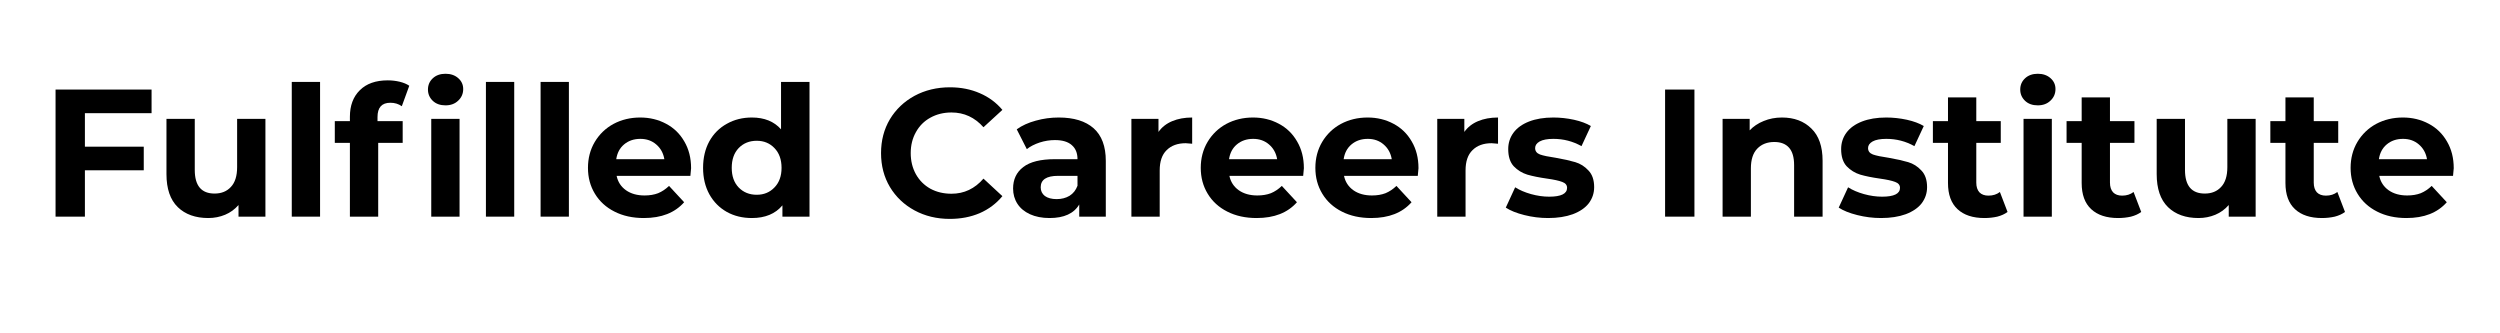 <svg xmlns="http://www.w3.org/2000/svg" xmlns:xlink="http://www.w3.org/1999/xlink" width="300" zoomAndPan="magnify" viewBox="0 0 224.88 30" height="40" preserveAspectRatio="xMidYMid meet" version="1.2"><defs/><g id="3c8c18a07a"><g style="fill:#000000;fill-opacity:1;"><g transform="translate(3.581, 19.498)"><path style="stroke:none" d="M 4 -9.312 L 4 -6.297 L 9.297 -6.297 L 9.297 -4.172 L 4 -4.172 L 4 0 L 1.359 0 L 1.359 -11.438 L 10 -11.438 L 10 -9.312 Z M 4 -9.312 "/></g></g><g style="fill:#000000;fill-opacity:1;"><g transform="translate(13.797, 19.498)"><path style="stroke:none" d="M 10.031 -8.797 L 10.031 0 L 7.609 0 L 7.609 -1.047 C 7.273 -0.66 6.875 -0.367 6.406 -0.172 C 5.938 0.023 5.43 0.125 4.891 0.125 C 3.734 0.125 2.816 -0.203 2.141 -0.859 C 1.461 -1.523 1.125 -2.516 1.125 -3.828 L 1.125 -8.797 L 3.672 -8.797 L 3.672 -4.203 C 3.672 -2.785 4.266 -2.078 5.453 -2.078 C 6.066 -2.078 6.555 -2.273 6.922 -2.672 C 7.297 -3.066 7.484 -3.66 7.484 -4.453 L 7.484 -8.797 Z M 10.031 -8.797 "/></g></g><g style="fill:#000000;fill-opacity:1;"><g transform="translate(25.027, 19.498)"><path style="stroke:none" d="M 1.172 -12.125 L 3.719 -12.125 L 3.719 0 L 1.172 0 Z M 1.172 -12.125 "/></g></g><g style="fill:#000000;fill-opacity:1;"><g transform="translate(29.947, 19.498)"><path style="stroke:none" d="M 3.969 -8.594 L 6.234 -8.594 L 6.234 -6.641 L 4.031 -6.641 L 4.031 0 L 1.484 0 L 1.484 -6.641 L 0.125 -6.641 L 0.125 -8.594 L 1.484 -8.594 L 1.484 -8.984 C 1.484 -9.992 1.781 -10.789 2.375 -11.375 C 2.969 -11.969 3.805 -12.266 4.891 -12.266 C 5.266 -12.266 5.625 -12.223 5.969 -12.141 C 6.312 -12.055 6.598 -11.938 6.828 -11.781 L 6.156 -9.938 C 5.863 -10.145 5.52 -10.25 5.125 -10.25 C 4.352 -10.25 3.969 -9.82 3.969 -8.969 Z M 3.969 -8.594 "/></g></g><g style="fill:#000000;fill-opacity:1;"><g transform="translate(37.581, 19.498)"><path style="stroke:none" d="M 1.172 -8.797 L 3.719 -8.797 L 3.719 0 L 1.172 0 Z M 2.453 -10.016 C 1.984 -10.016 1.602 -10.148 1.312 -10.422 C 1.02 -10.703 0.875 -11.039 0.875 -11.438 C 0.875 -11.844 1.02 -12.18 1.312 -12.453 C 1.602 -12.723 1.984 -12.859 2.453 -12.859 C 2.922 -12.859 3.301 -12.727 3.594 -12.469 C 3.895 -12.207 4.047 -11.879 4.047 -11.484 C 4.047 -11.066 3.895 -10.719 3.594 -10.438 C 3.301 -10.156 2.922 -10.016 2.453 -10.016 Z M 2.453 -10.016 "/></g></g><g style="fill:#000000;fill-opacity:1;"><g transform="translate(42.501, 19.498)"><path style="stroke:none" d="M 1.172 -12.125 L 3.719 -12.125 L 3.719 0 L 1.172 0 Z M 1.172 -12.125 "/></g></g><g style="fill:#000000;fill-opacity:1;"><g transform="translate(47.421, 19.498)"><path style="stroke:none" d="M 1.172 -12.125 L 3.719 -12.125 L 3.719 0 L 1.172 0 Z M 1.172 -12.125 "/></g></g><g style="fill:#000000;fill-opacity:1;"><g transform="translate(52.341, 19.498)"><path style="stroke:none" d="M 9.797 -4.359 C 9.797 -4.328 9.773 -4.098 9.734 -3.672 L 3.094 -3.672 C 3.207 -3.129 3.488 -2.695 3.938 -2.375 C 4.383 -2.062 4.941 -1.906 5.609 -1.906 C 6.066 -1.906 6.473 -1.973 6.828 -2.109 C 7.18 -2.254 7.508 -2.473 7.812 -2.766 L 9.172 -1.297 C 8.336 -0.348 7.129 0.125 5.547 0.125 C 4.547 0.125 3.664 -0.066 2.906 -0.453 C 2.145 -0.836 1.555 -1.375 1.141 -2.062 C 0.723 -2.75 0.516 -3.523 0.516 -4.391 C 0.516 -5.254 0.719 -6.031 1.125 -6.719 C 1.539 -7.414 2.102 -7.957 2.812 -8.344 C 3.531 -8.727 4.332 -8.922 5.219 -8.922 C 6.07 -8.922 6.848 -8.734 7.547 -8.359 C 8.242 -7.992 8.789 -7.461 9.188 -6.766 C 9.594 -6.078 9.797 -5.273 9.797 -4.359 Z M 5.234 -7 C 4.648 -7 4.16 -6.832 3.766 -6.5 C 3.379 -6.176 3.145 -5.734 3.062 -5.172 L 7.391 -5.172 C 7.297 -5.723 7.051 -6.164 6.656 -6.5 C 6.27 -6.832 5.797 -7 5.234 -7 Z M 5.234 -7 "/></g></g><g style="fill:#000000;fill-opacity:1;"><g transform="translate(62.655, 19.498)"><path style="stroke:none" d="M 10.141 -12.125 L 10.141 0 L 7.703 0 L 7.703 -1.016 C 7.066 -0.254 6.148 0.125 4.953 0.125 C 4.117 0.125 3.367 -0.055 2.703 -0.422 C 2.035 -0.797 1.508 -1.328 1.125 -2.016 C 0.75 -2.703 0.562 -3.492 0.562 -4.391 C 0.562 -5.297 0.75 -6.094 1.125 -6.781 C 1.508 -7.469 2.035 -7.992 2.703 -8.359 C 3.367 -8.734 4.117 -8.922 4.953 -8.922 C 6.078 -8.922 6.953 -8.566 7.578 -7.859 L 7.578 -12.125 Z M 5.391 -1.969 C 6.035 -1.969 6.566 -2.188 6.984 -2.625 C 7.41 -3.062 7.625 -3.648 7.625 -4.391 C 7.625 -5.141 7.41 -5.734 6.984 -6.172 C 6.566 -6.609 6.035 -6.828 5.391 -6.828 C 4.734 -6.828 4.191 -6.609 3.766 -6.172 C 3.348 -5.734 3.141 -5.141 3.141 -4.391 C 3.141 -3.648 3.348 -3.062 3.766 -2.625 C 4.191 -2.188 4.734 -1.969 5.391 -1.969 Z M 5.391 -1.969 "/></g></g><g style="fill:#000000;fill-opacity:1;"><g transform="translate(73.967, 19.498)"><path style="stroke:none" d=""/></g></g><g style="fill:#000000;fill-opacity:1;"><g transform="translate(78.593, 19.498)"><path style="stroke:none" d="M 6.828 0.203 C 5.66 0.203 4.602 -0.051 3.656 -0.562 C 2.719 -1.07 1.977 -1.773 1.438 -2.672 C 0.906 -3.566 0.641 -4.582 0.641 -5.719 C 0.641 -6.852 0.906 -7.867 1.438 -8.766 C 1.977 -9.66 2.719 -10.363 3.656 -10.875 C 4.602 -11.383 5.664 -11.641 6.844 -11.641 C 7.832 -11.641 8.727 -11.461 9.531 -11.109 C 10.332 -10.766 11.008 -10.266 11.562 -9.609 L 9.859 -8.047 C 9.078 -8.93 8.117 -9.375 6.984 -9.375 C 6.273 -9.375 5.641 -9.219 5.078 -8.906 C 4.523 -8.602 4.094 -8.172 3.781 -7.609 C 3.469 -7.055 3.312 -6.426 3.312 -5.719 C 3.312 -5.008 3.469 -4.375 3.781 -3.812 C 4.094 -3.258 4.523 -2.828 5.078 -2.516 C 5.641 -2.211 6.273 -2.062 6.984 -2.062 C 8.117 -2.062 9.078 -2.516 9.859 -3.422 L 11.562 -1.844 C 11.008 -1.176 10.328 -0.664 9.516 -0.312 C 8.711 0.031 7.816 0.203 6.828 0.203 Z M 6.828 0.203 "/></g></g><g style="fill:#000000;fill-opacity:1;"><g transform="translate(90.509, 19.498)"><path style="stroke:none" d="M 4.719 -8.922 C 6.082 -8.922 7.129 -8.598 7.859 -7.953 C 8.586 -7.305 8.953 -6.328 8.953 -5.016 L 8.953 0 L 6.562 0 L 6.562 -1.094 C 6.082 -0.281 5.191 0.125 3.891 0.125 C 3.211 0.125 2.625 0.008 2.125 -0.219 C 1.633 -0.445 1.258 -0.758 1 -1.156 C 0.738 -1.562 0.609 -2.02 0.609 -2.531 C 0.609 -3.352 0.914 -4 1.531 -4.469 C 2.145 -4.938 3.094 -5.172 4.375 -5.172 L 6.406 -5.172 C 6.406 -5.723 6.234 -6.145 5.891 -6.438 C 5.555 -6.738 5.051 -6.891 4.375 -6.891 C 3.906 -6.891 3.445 -6.816 3 -6.672 C 2.551 -6.523 2.164 -6.328 1.844 -6.078 L 0.938 -7.859 C 1.414 -8.203 1.988 -8.461 2.656 -8.641 C 3.32 -8.828 4.008 -8.922 4.719 -8.922 Z M 4.531 -1.578 C 4.969 -1.578 5.352 -1.676 5.688 -1.875 C 6.02 -2.082 6.258 -2.383 6.406 -2.781 L 6.406 -3.672 L 4.656 -3.672 C 3.613 -3.672 3.094 -3.328 3.094 -2.641 C 3.094 -2.316 3.219 -2.055 3.469 -1.859 C 3.727 -1.672 4.082 -1.578 4.531 -1.578 Z M 4.531 -1.578 "/></g></g><g style="fill:#000000;fill-opacity:1;"><g transform="translate(100.594, 19.498)"><path style="stroke:none" d="M 3.609 -7.625 C 3.91 -8.051 4.32 -8.375 4.844 -8.594 C 5.363 -8.812 5.961 -8.922 6.641 -8.922 L 6.641 -6.562 C 6.348 -6.594 6.156 -6.609 6.062 -6.609 C 5.332 -6.609 4.758 -6.398 4.344 -5.984 C 3.926 -5.578 3.719 -4.969 3.719 -4.156 L 3.719 0 L 1.172 0 L 1.172 -8.797 L 3.609 -8.797 Z M 3.609 -7.625 "/></g></g><g style="fill:#000000;fill-opacity:1;"><g transform="translate(107.492, 19.498)"><path style="stroke:none" d="M 9.797 -4.359 C 9.797 -4.328 9.773 -4.098 9.734 -3.672 L 3.094 -3.672 C 3.207 -3.129 3.488 -2.695 3.938 -2.375 C 4.383 -2.062 4.941 -1.906 5.609 -1.906 C 6.066 -1.906 6.473 -1.973 6.828 -2.109 C 7.18 -2.254 7.508 -2.473 7.812 -2.766 L 9.172 -1.297 C 8.336 -0.348 7.129 0.125 5.547 0.125 C 4.547 0.125 3.664 -0.066 2.906 -0.453 C 2.145 -0.836 1.555 -1.375 1.141 -2.062 C 0.723 -2.75 0.516 -3.523 0.516 -4.391 C 0.516 -5.254 0.719 -6.031 1.125 -6.719 C 1.539 -7.414 2.102 -7.957 2.812 -8.344 C 3.531 -8.727 4.332 -8.922 5.219 -8.922 C 6.07 -8.922 6.848 -8.734 7.547 -8.359 C 8.242 -7.992 8.789 -7.461 9.188 -6.766 C 9.594 -6.078 9.797 -5.273 9.797 -4.359 Z M 5.234 -7 C 4.648 -7 4.16 -6.832 3.766 -6.5 C 3.379 -6.176 3.145 -5.734 3.062 -5.172 L 7.391 -5.172 C 7.297 -5.723 7.051 -6.164 6.656 -6.5 C 6.27 -6.832 5.797 -7 5.234 -7 Z M 5.234 -7 "/></g></g><g style="fill:#000000;fill-opacity:1;"><g transform="translate(117.807, 19.498)"><path style="stroke:none" d="M 9.797 -4.359 C 9.797 -4.328 9.773 -4.098 9.734 -3.672 L 3.094 -3.672 C 3.207 -3.129 3.488 -2.695 3.938 -2.375 C 4.383 -2.062 4.941 -1.906 5.609 -1.906 C 6.066 -1.906 6.473 -1.973 6.828 -2.109 C 7.18 -2.254 7.508 -2.473 7.812 -2.766 L 9.172 -1.297 C 8.336 -0.348 7.129 0.125 5.547 0.125 C 4.547 0.125 3.664 -0.066 2.906 -0.453 C 2.145 -0.836 1.555 -1.375 1.141 -2.062 C 0.723 -2.75 0.516 -3.523 0.516 -4.391 C 0.516 -5.254 0.719 -6.031 1.125 -6.719 C 1.539 -7.414 2.102 -7.957 2.812 -8.344 C 3.531 -8.727 4.332 -8.922 5.219 -8.922 C 6.07 -8.922 6.848 -8.734 7.547 -8.359 C 8.242 -7.992 8.789 -7.461 9.188 -6.766 C 9.594 -6.078 9.797 -5.273 9.797 -4.359 Z M 5.234 -7 C 4.648 -7 4.16 -6.832 3.766 -6.5 C 3.379 -6.176 3.145 -5.734 3.062 -5.172 L 7.391 -5.172 C 7.297 -5.723 7.051 -6.164 6.656 -6.5 C 6.27 -6.832 5.797 -7 5.234 -7 Z M 5.234 -7 "/></g></g><g style="fill:#000000;fill-opacity:1;"><g transform="translate(128.121, 19.498)"><path style="stroke:none" d="M 3.609 -7.625 C 3.91 -8.051 4.32 -8.375 4.844 -8.594 C 5.363 -8.812 5.961 -8.922 6.641 -8.922 L 6.641 -6.562 C 6.348 -6.594 6.156 -6.609 6.062 -6.609 C 5.332 -6.609 4.758 -6.398 4.344 -5.984 C 3.926 -5.578 3.719 -4.969 3.719 -4.156 L 3.719 0 L 1.172 0 L 1.172 -8.797 L 3.609 -8.797 Z M 3.609 -7.625 "/></g></g><g style="fill:#000000;fill-opacity:1;"><g transform="translate(135.133, 19.498)"><path style="stroke:none" d="M 4.141 0.125 C 3.41 0.125 2.695 0.035 2 -0.141 C 1.301 -0.316 0.742 -0.539 0.328 -0.812 L 1.172 -2.641 C 1.566 -2.391 2.039 -2.188 2.594 -2.031 C 3.156 -1.875 3.703 -1.797 4.234 -1.797 C 5.305 -1.797 5.844 -2.062 5.844 -2.594 C 5.844 -2.844 5.695 -3.02 5.406 -3.125 C 5.113 -3.238 4.66 -3.336 4.047 -3.422 C 3.328 -3.523 2.734 -3.645 2.266 -3.781 C 1.797 -3.926 1.391 -4.176 1.047 -4.531 C 0.711 -4.895 0.547 -5.41 0.547 -6.078 C 0.547 -6.629 0.703 -7.117 1.016 -7.547 C 1.336 -7.984 1.805 -8.32 2.422 -8.562 C 3.035 -8.801 3.766 -8.922 4.609 -8.922 C 5.234 -8.922 5.852 -8.852 6.469 -8.719 C 7.082 -8.582 7.586 -8.395 7.984 -8.156 L 7.141 -6.344 C 6.367 -6.781 5.523 -7 4.609 -7 C 4.066 -7 3.656 -6.922 3.375 -6.766 C 3.102 -6.609 2.969 -6.41 2.969 -6.172 C 2.969 -5.898 3.113 -5.707 3.406 -5.594 C 3.707 -5.488 4.18 -5.391 4.828 -5.297 C 5.547 -5.172 6.129 -5.039 6.578 -4.906 C 7.035 -4.77 7.43 -4.52 7.766 -4.156 C 8.109 -3.801 8.281 -3.301 8.281 -2.656 C 8.281 -2.113 8.117 -1.629 7.797 -1.203 C 7.473 -0.785 6.992 -0.457 6.359 -0.219 C 5.734 0.008 4.992 0.125 4.141 0.125 Z M 4.141 0.125 "/></g></g><g style="fill:#000000;fill-opacity:1;"><g transform="translate(143.813, 19.498)"><path style="stroke:none" d=""/></g></g><g style="fill:#000000;fill-opacity:1;"><g transform="translate(148.439, 19.498)"><path style="stroke:none" d="M 1.359 -11.438 L 4 -11.438 L 4 0 L 1.359 0 Z M 1.359 -11.438 "/></g></g><g style="fill:#000000;fill-opacity:1;"><g transform="translate(153.801, 19.498)"><path style="stroke:none" d="M 6.516 -8.922 C 7.609 -8.922 8.488 -8.594 9.156 -7.938 C 9.832 -7.289 10.172 -6.32 10.172 -5.031 L 10.172 0 L 7.609 0 L 7.609 -4.641 C 7.609 -5.336 7.457 -5.859 7.156 -6.203 C 6.852 -6.547 6.41 -6.719 5.828 -6.719 C 5.191 -6.719 4.68 -6.52 4.297 -6.125 C 3.91 -5.727 3.719 -5.133 3.719 -4.344 L 3.719 0 L 1.172 0 L 1.172 -8.797 L 3.609 -8.797 L 3.609 -7.766 C 3.953 -8.129 4.375 -8.41 4.875 -8.609 C 5.375 -8.816 5.922 -8.922 6.516 -8.922 Z M 6.516 -8.922 "/></g></g><g style="fill:#000000;fill-opacity:1;"><g transform="translate(165.096, 19.498)"><path style="stroke:none" d="M 4.141 0.125 C 3.41 0.125 2.695 0.035 2 -0.141 C 1.301 -0.316 0.742 -0.539 0.328 -0.812 L 1.172 -2.641 C 1.566 -2.391 2.039 -2.188 2.594 -2.031 C 3.156 -1.875 3.703 -1.797 4.234 -1.797 C 5.305 -1.797 5.844 -2.062 5.844 -2.594 C 5.844 -2.844 5.695 -3.02 5.406 -3.125 C 5.113 -3.238 4.66 -3.336 4.047 -3.422 C 3.328 -3.523 2.734 -3.645 2.266 -3.781 C 1.797 -3.926 1.391 -4.176 1.047 -4.531 C 0.711 -4.895 0.547 -5.41 0.547 -6.078 C 0.547 -6.629 0.703 -7.117 1.016 -7.547 C 1.336 -7.984 1.805 -8.32 2.422 -8.562 C 3.035 -8.801 3.766 -8.922 4.609 -8.922 C 5.234 -8.922 5.852 -8.852 6.469 -8.719 C 7.082 -8.582 7.586 -8.395 7.984 -8.156 L 7.141 -6.344 C 6.367 -6.781 5.523 -7 4.609 -7 C 4.066 -7 3.656 -6.922 3.375 -6.766 C 3.102 -6.609 2.969 -6.41 2.969 -6.172 C 2.969 -5.898 3.113 -5.707 3.406 -5.594 C 3.707 -5.488 4.18 -5.391 4.828 -5.297 C 5.547 -5.172 6.129 -5.039 6.578 -4.906 C 7.035 -4.77 7.43 -4.52 7.766 -4.156 C 8.109 -3.801 8.281 -3.301 8.281 -2.656 C 8.281 -2.113 8.117 -1.629 7.797 -1.203 C 7.473 -0.785 6.992 -0.457 6.359 -0.219 C 5.734 0.008 4.992 0.125 4.141 0.125 Z M 4.141 0.125 "/></g></g><g style="fill:#000000;fill-opacity:1;"><g transform="translate(173.775, 19.498)"><path style="stroke:none" d="M 6.844 -0.422 C 6.594 -0.234 6.285 -0.094 5.922 0 C 5.555 0.082 5.172 0.125 4.766 0.125 C 3.723 0.125 2.914 -0.141 2.344 -0.672 C 1.77 -1.203 1.484 -1.988 1.484 -3.031 L 1.484 -6.641 L 0.125 -6.641 L 0.125 -8.594 L 1.484 -8.594 L 1.484 -10.734 L 4.031 -10.734 L 4.031 -8.594 L 6.234 -8.594 L 6.234 -6.641 L 4.031 -6.641 L 4.031 -3.062 C 4.031 -2.688 4.125 -2.395 4.312 -2.188 C 4.508 -1.988 4.781 -1.891 5.125 -1.891 C 5.531 -1.891 5.875 -2 6.156 -2.219 Z M 6.844 -0.422 "/></g></g><g style="fill:#000000;fill-opacity:1;"><g transform="translate(180.886, 19.498)"><path style="stroke:none" d="M 1.172 -8.797 L 3.719 -8.797 L 3.719 0 L 1.172 0 Z M 2.453 -10.016 C 1.984 -10.016 1.602 -10.148 1.312 -10.422 C 1.02 -10.703 0.875 -11.039 0.875 -11.438 C 0.875 -11.844 1.02 -12.18 1.312 -12.453 C 1.602 -12.723 1.984 -12.859 2.453 -12.859 C 2.922 -12.859 3.301 -12.727 3.594 -12.469 C 3.895 -12.207 4.047 -11.879 4.047 -11.484 C 4.047 -11.066 3.895 -10.719 3.594 -10.438 C 3.301 -10.156 2.922 -10.016 2.453 -10.016 Z M 2.453 -10.016 "/></g></g><g style="fill:#000000;fill-opacity:1;"><g transform="translate(185.806, 19.498)"><path style="stroke:none" d="M 6.844 -0.422 C 6.594 -0.234 6.285 -0.094 5.922 0 C 5.555 0.082 5.172 0.125 4.766 0.125 C 3.723 0.125 2.914 -0.141 2.344 -0.672 C 1.77 -1.203 1.484 -1.988 1.484 -3.031 L 1.484 -6.641 L 0.125 -6.641 L 0.125 -8.594 L 1.484 -8.594 L 1.484 -10.734 L 4.031 -10.734 L 4.031 -8.594 L 6.234 -8.594 L 6.234 -6.641 L 4.031 -6.641 L 4.031 -3.062 C 4.031 -2.688 4.125 -2.395 4.312 -2.188 C 4.508 -1.988 4.781 -1.891 5.125 -1.891 C 5.531 -1.891 5.875 -2 6.156 -2.219 Z M 6.844 -0.422 "/></g></g><g style="fill:#000000;fill-opacity:1;"><g transform="translate(192.917, 19.498)"><path style="stroke:none" d="M 10.031 -8.797 L 10.031 0 L 7.609 0 L 7.609 -1.047 C 7.273 -0.66 6.875 -0.367 6.406 -0.172 C 5.938 0.023 5.43 0.125 4.891 0.125 C 3.734 0.125 2.816 -0.203 2.141 -0.859 C 1.461 -1.523 1.125 -2.516 1.125 -3.828 L 1.125 -8.797 L 3.672 -8.797 L 3.672 -4.203 C 3.672 -2.785 4.266 -2.078 5.453 -2.078 C 6.066 -2.078 6.555 -2.273 6.922 -2.672 C 7.297 -3.066 7.484 -3.66 7.484 -4.453 L 7.484 -8.797 Z M 10.031 -8.797 "/></g></g><g style="fill:#000000;fill-opacity:1;"><g transform="translate(204.146, 19.498)"><path style="stroke:none" d="M 6.844 -0.422 C 6.594 -0.234 6.285 -0.094 5.922 0 C 5.555 0.082 5.172 0.125 4.766 0.125 C 3.723 0.125 2.914 -0.141 2.344 -0.672 C 1.77 -1.203 1.484 -1.988 1.484 -3.031 L 1.484 -6.641 L 0.125 -6.641 L 0.125 -8.594 L 1.484 -8.594 L 1.484 -10.734 L 4.031 -10.734 L 4.031 -8.594 L 6.234 -8.594 L 6.234 -6.641 L 4.031 -6.641 L 4.031 -3.062 C 4.031 -2.688 4.125 -2.395 4.312 -2.188 C 4.508 -1.988 4.781 -1.891 5.125 -1.891 C 5.531 -1.891 5.875 -2 6.156 -2.219 Z M 6.844 -0.422 "/></g></g><g style="fill:#000000;fill-opacity:1;"><g transform="translate(210.979, 19.498)"><path style="stroke:none" d="M 9.797 -4.359 C 9.797 -4.328 9.773 -4.098 9.734 -3.672 L 3.094 -3.672 C 3.207 -3.129 3.488 -2.695 3.938 -2.375 C 4.383 -2.062 4.941 -1.906 5.609 -1.906 C 6.066 -1.906 6.473 -1.973 6.828 -2.109 C 7.18 -2.254 7.508 -2.473 7.812 -2.766 L 9.172 -1.297 C 8.336 -0.348 7.129 0.125 5.547 0.125 C 4.547 0.125 3.664 -0.066 2.906 -0.453 C 2.145 -0.836 1.555 -1.375 1.141 -2.062 C 0.723 -2.75 0.516 -3.523 0.516 -4.391 C 0.516 -5.254 0.719 -6.031 1.125 -6.719 C 1.539 -7.414 2.102 -7.957 2.812 -8.344 C 3.531 -8.727 4.332 -8.922 5.219 -8.922 C 6.07 -8.922 6.848 -8.734 7.547 -8.359 C 8.242 -7.992 8.789 -7.461 9.188 -6.766 C 9.594 -6.078 9.797 -5.273 9.797 -4.359 Z M 5.234 -7 C 4.648 -7 4.16 -6.832 3.766 -6.5 C 3.379 -6.176 3.145 -5.734 3.062 -5.172 L 7.391 -5.172 C 7.297 -5.723 7.051 -6.164 6.656 -6.5 C 6.27 -6.832 5.797 -7 5.234 -7 Z M 5.234 -7 "/></g></g></g></svg>